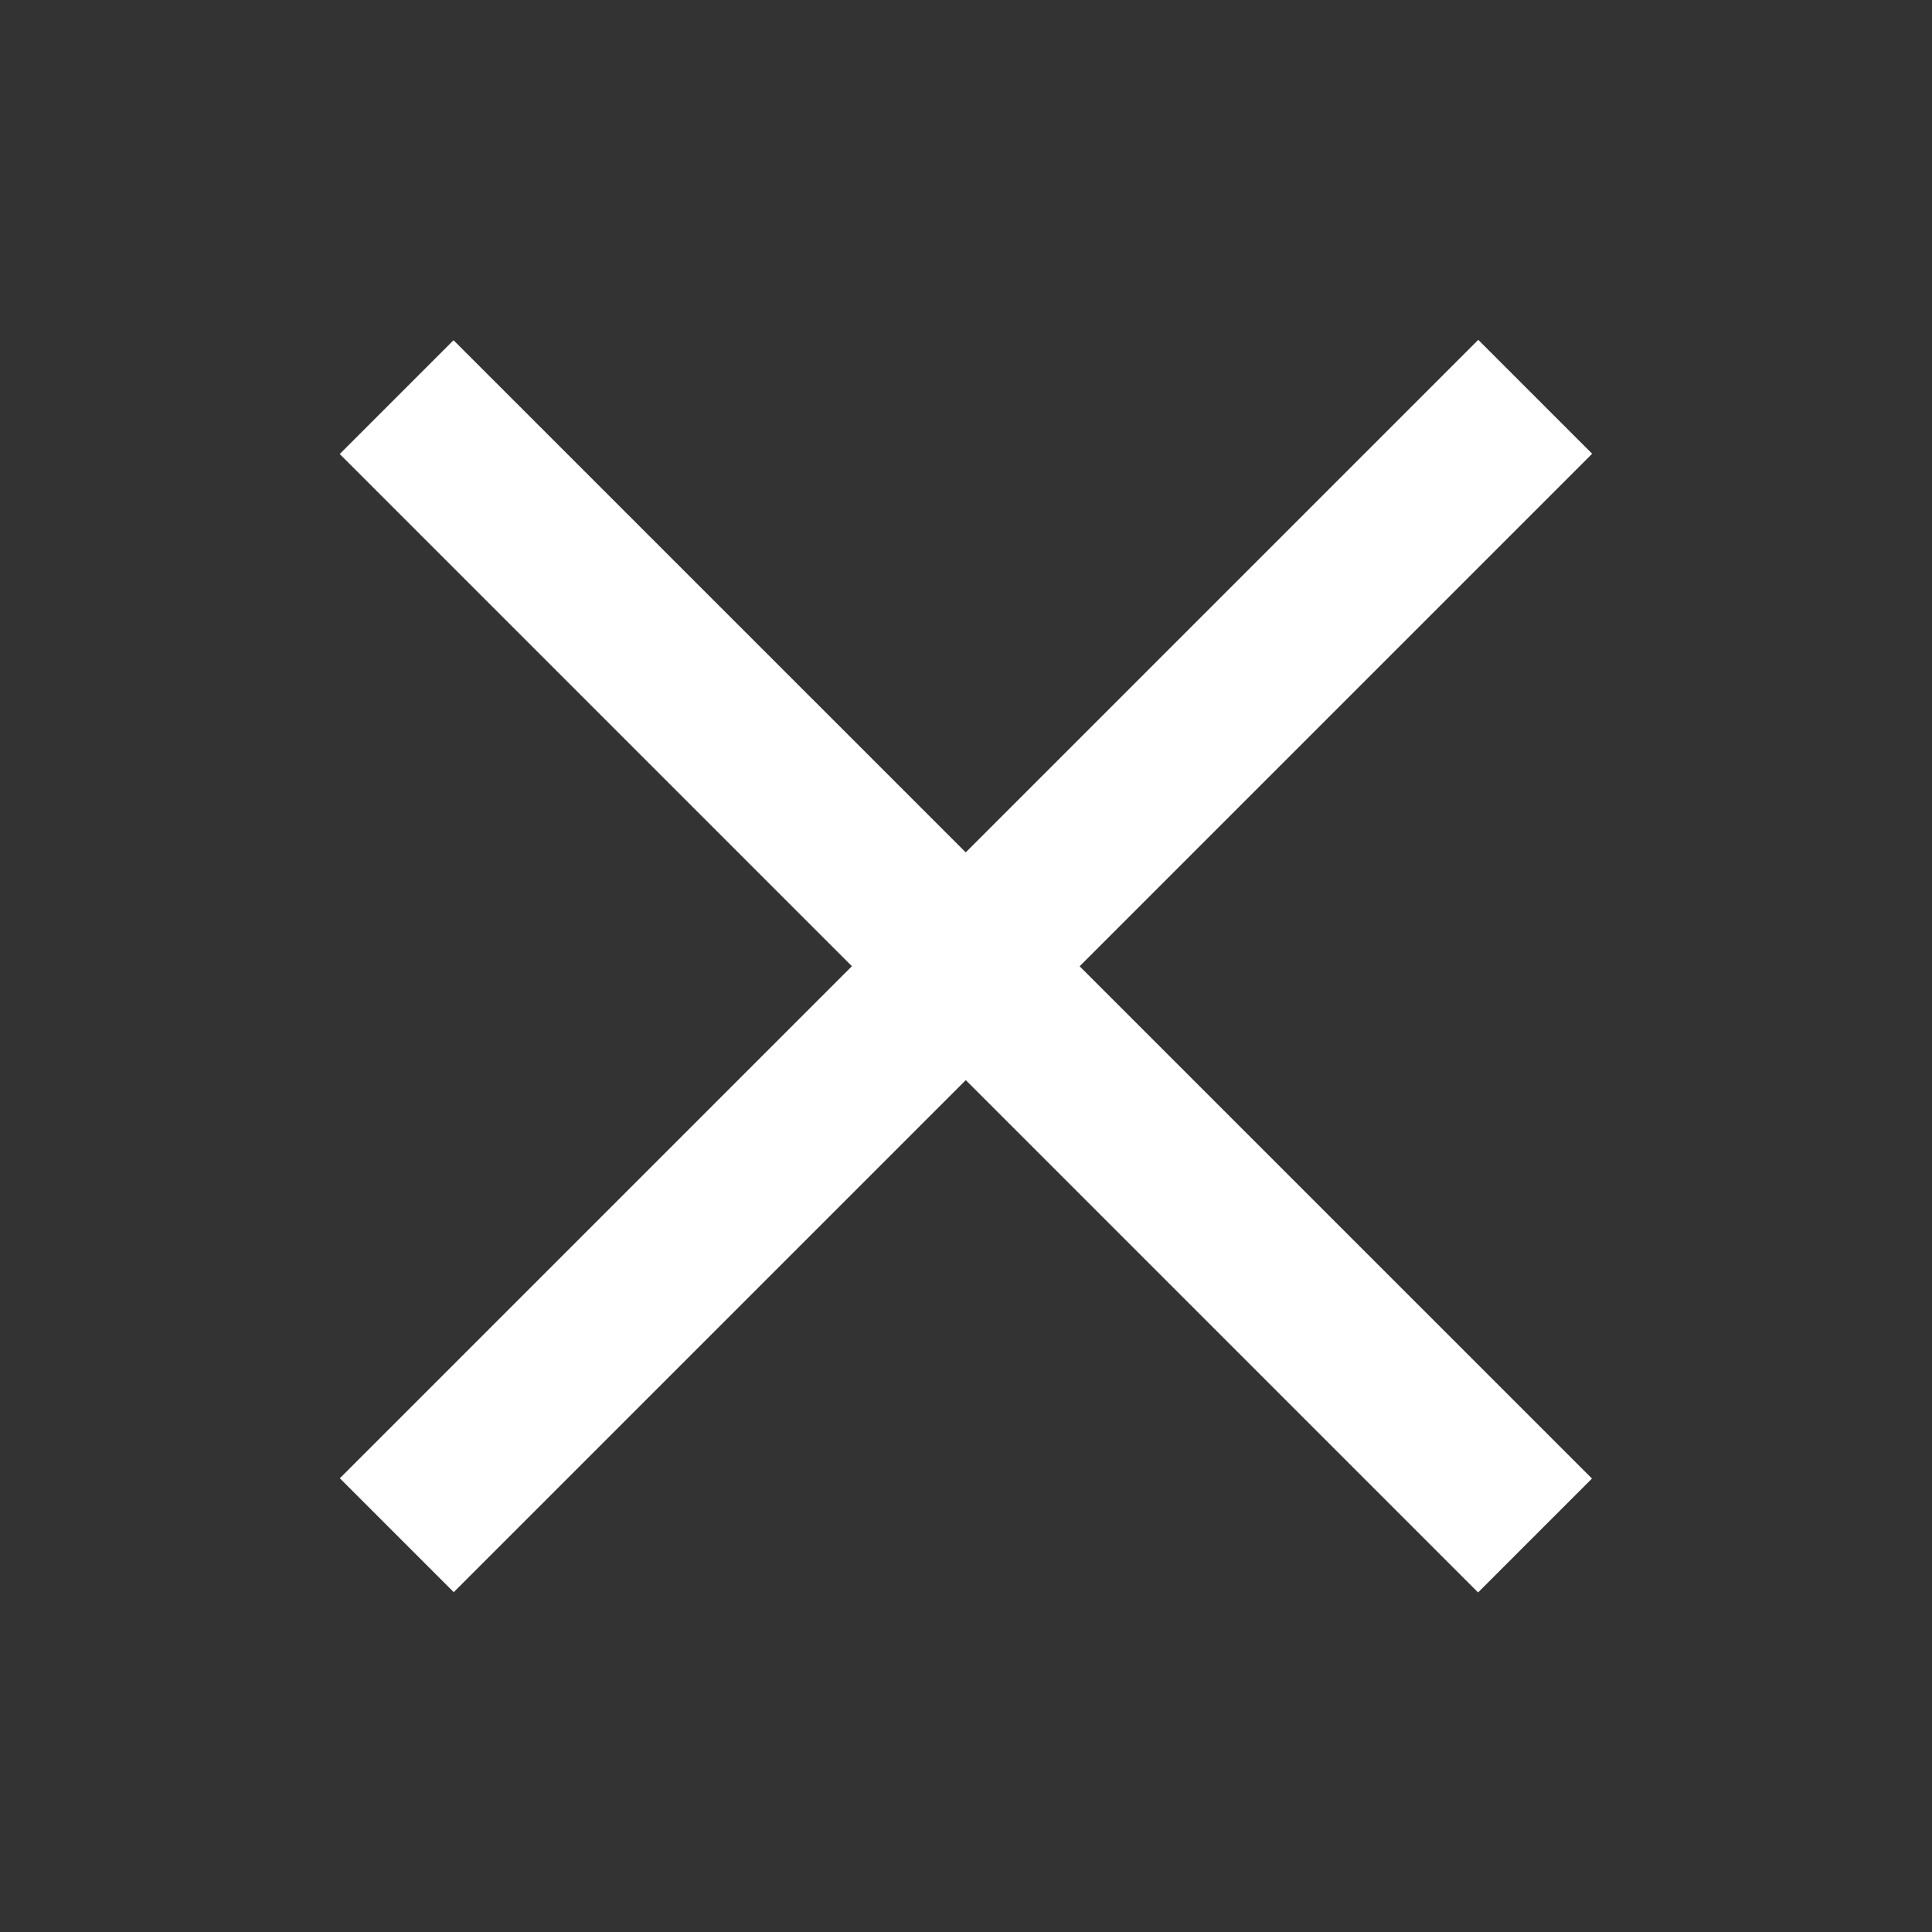 <svg xmlns="http://www.w3.org/2000/svg" width="20" height="20" fill="none" viewBox="0 0 20 20"><rect x="0" y="0" width="20" height="20" fill="#333333" stroke="none"/><path fill="#fff" fill-rule="evenodd" d="M3.518 15.303 15.303 3.518l1.179 1.179L4.697 16.482z" clip-rule="evenodd"/><path fill="#fff" fill-rule="evenodd" d="M15.3 16.484 3.517 4.7l1.178-1.178L16.48 15.306l-1.178 1.178z" clip-rule="evenodd"/></svg>